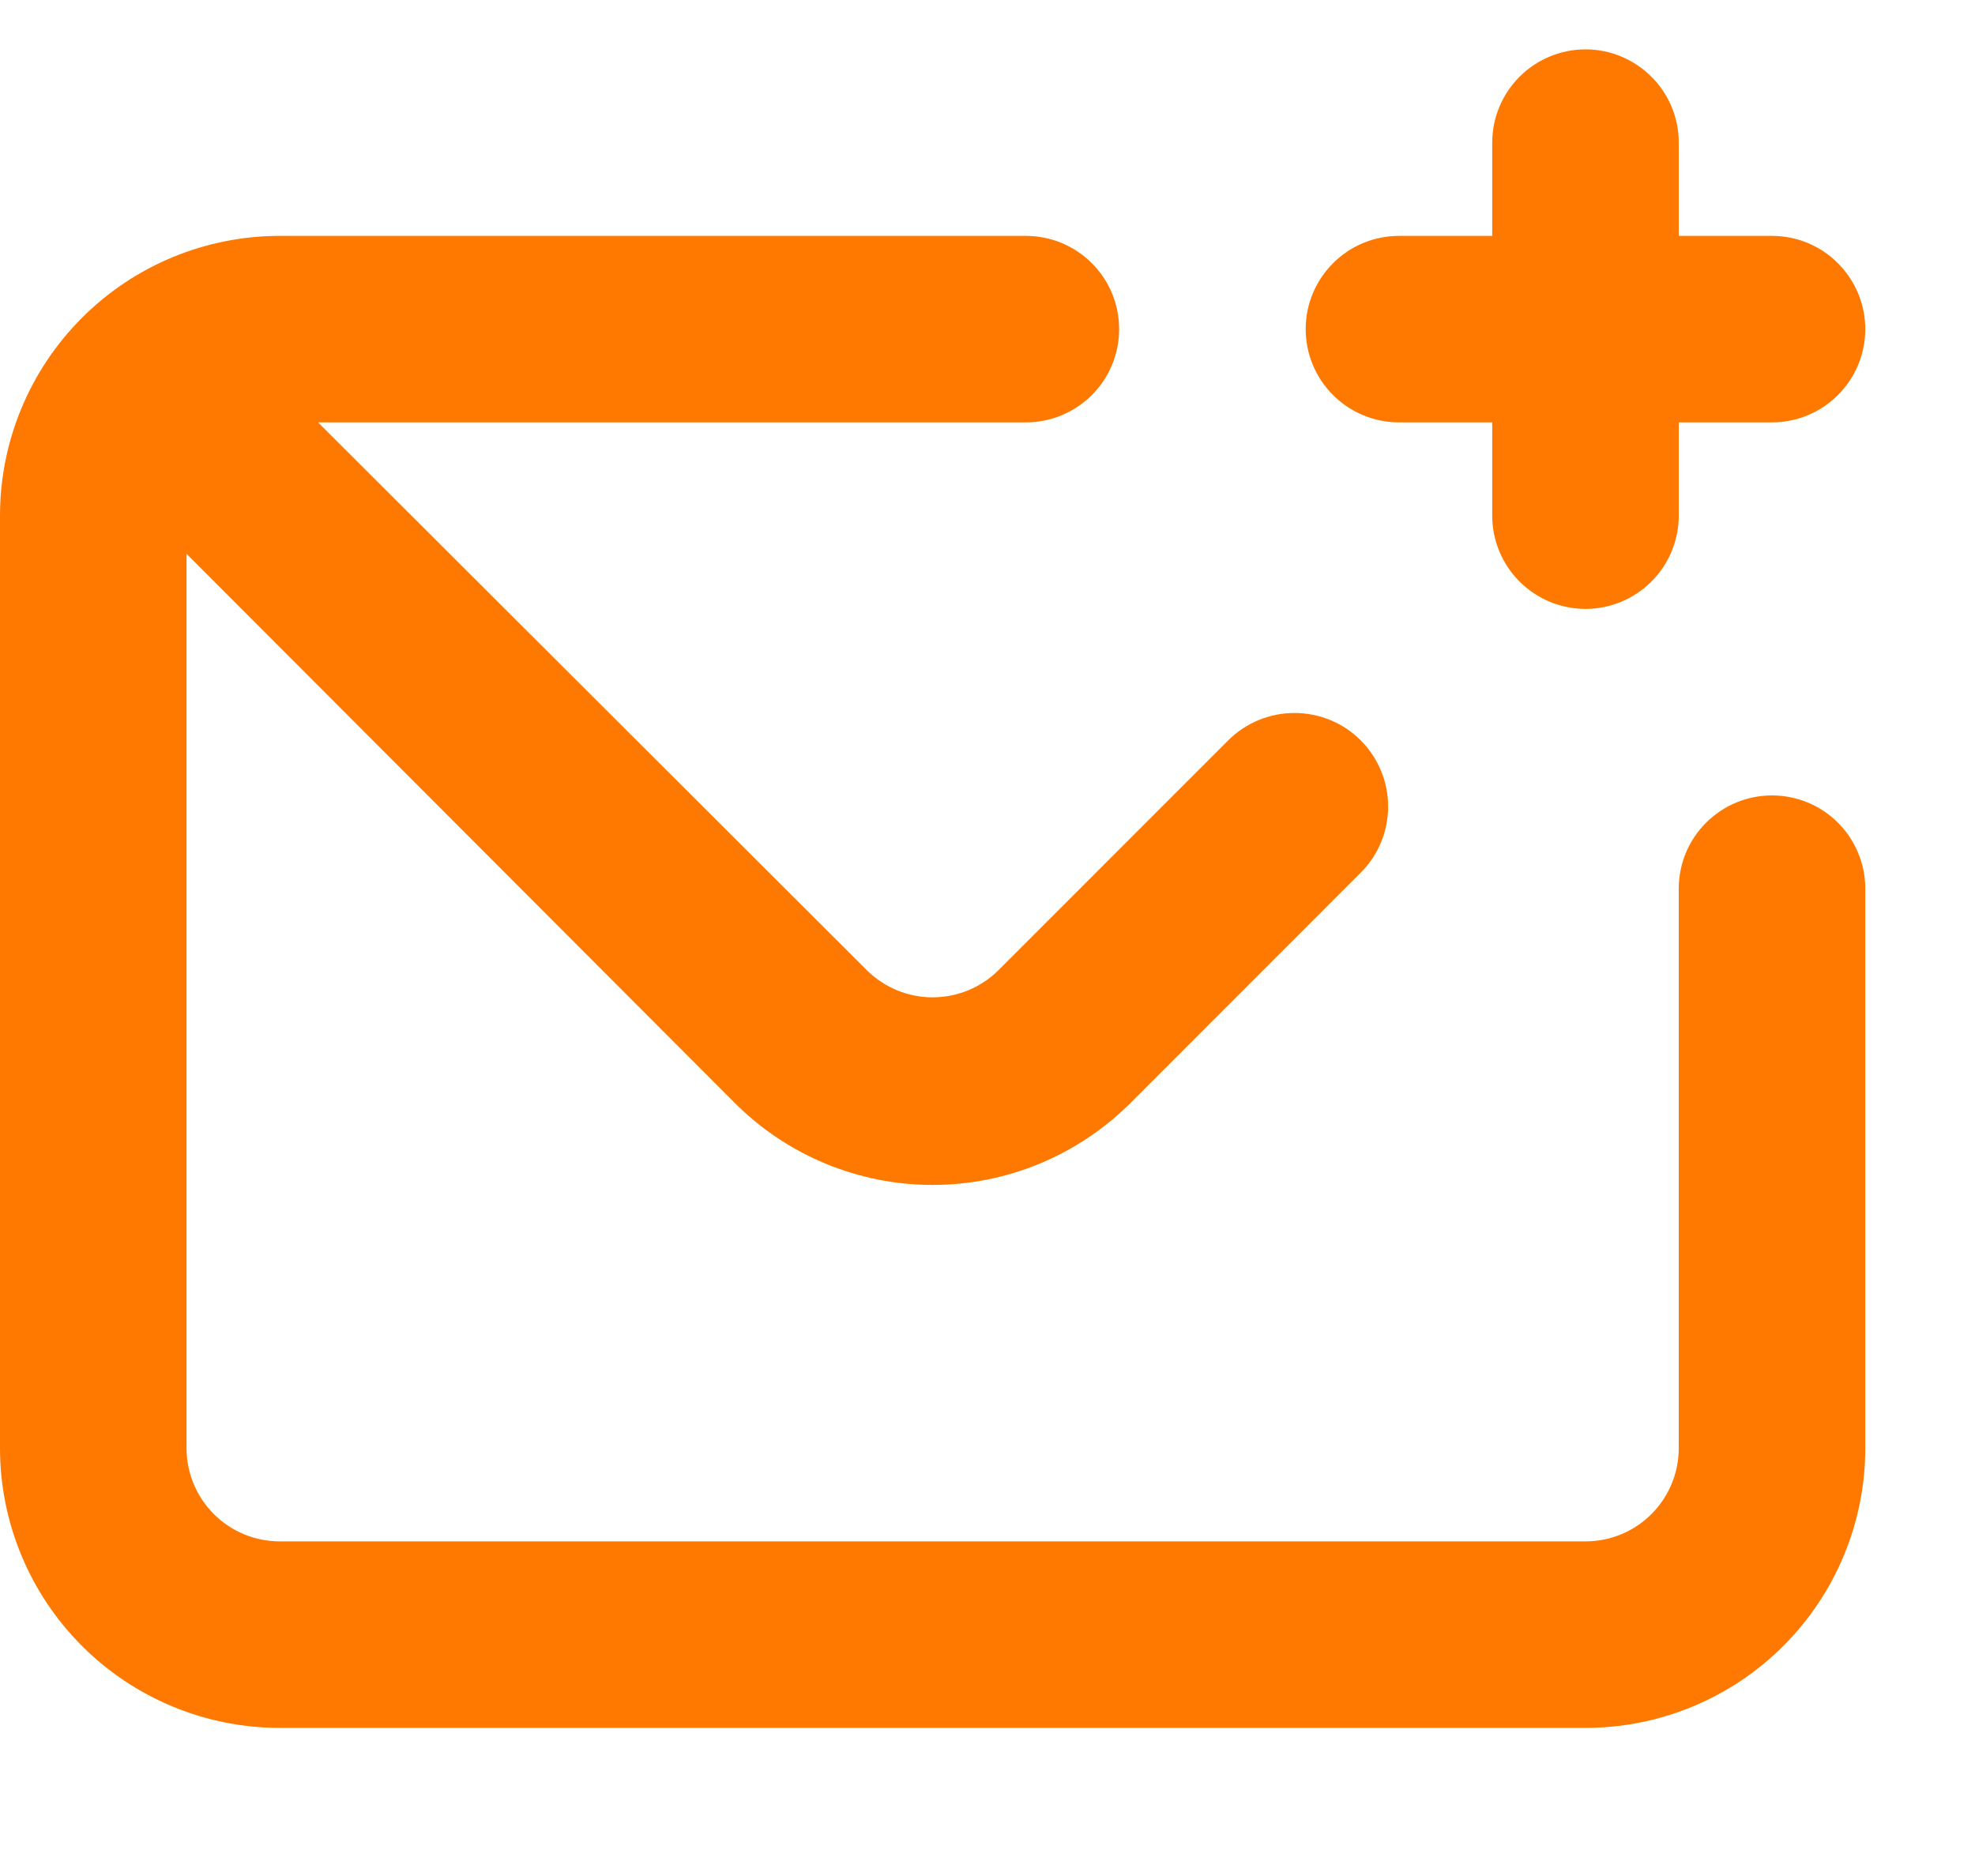 <svg width="20" height="19" viewBox="0 0 20 19" fill="none" xmlns="http://www.w3.org/2000/svg">
<g id="uil:envelope-add">
<path id="Vector" d="M14.167 4.278H15.111V5.222C15.111 5.473 15.211 5.713 15.388 5.89C15.565 6.067 15.805 6.167 16.056 6.167C16.306 6.167 16.546 6.067 16.723 5.89C16.901 5.713 17 5.473 17 5.222V4.278H17.944C18.195 4.278 18.435 4.178 18.612 4.001C18.789 3.824 18.889 3.584 18.889 3.333C18.889 3.083 18.789 2.843 18.612 2.666C18.435 2.488 18.195 2.389 17.944 2.389H17V1.444C17 1.194 16.901 0.954 16.723 0.777C16.546 0.6 16.306 0.5 16.056 0.5C15.805 0.5 15.565 0.6 15.388 0.777C15.211 0.954 15.111 1.194 15.111 1.444V2.389H14.167C13.916 2.389 13.676 2.488 13.499 2.666C13.322 2.843 13.222 3.083 13.222 3.333C13.222 3.584 13.322 3.824 13.499 4.001C13.676 4.178 13.916 4.278 14.167 4.278ZM17.944 8.056C17.694 8.056 17.454 8.155 17.277 8.332C17.099 8.509 17 8.75 17 9V14.667C17 14.917 16.901 15.157 16.723 15.335C16.546 15.512 16.306 15.611 16.056 15.611H2.833C2.583 15.611 2.343 15.512 2.166 15.335C1.988 15.157 1.889 14.917 1.889 14.667V5.609L7.442 11.172C7.973 11.703 8.694 12.001 9.444 12.001C10.195 12.001 10.915 11.703 11.447 11.172L13.779 8.839C13.957 8.662 14.057 8.42 14.057 8.169C14.057 7.917 13.957 7.676 13.779 7.498C13.602 7.32 13.36 7.221 13.109 7.221C12.857 7.221 12.616 7.32 12.438 7.498L10.106 9.831C9.929 10.004 9.692 10.101 9.444 10.101C9.197 10.101 8.96 10.004 8.783 9.831L3.221 4.278H10.389C10.639 4.278 10.88 4.178 11.057 4.001C11.234 3.824 11.333 3.584 11.333 3.333C11.333 3.083 11.234 2.843 11.057 2.666C10.88 2.488 10.639 2.389 10.389 2.389H2.833C2.082 2.389 1.361 2.687 0.83 3.219C0.299 3.75 0 4.471 0 5.222V14.667C0 15.418 0.299 16.139 0.83 16.67C1.361 17.201 2.082 17.5 2.833 17.5H16.056C16.807 17.5 17.528 17.201 18.059 16.67C18.59 16.139 18.889 15.418 18.889 14.667V9C18.889 8.75 18.789 8.509 18.612 8.332C18.435 8.155 18.195 8.056 17.944 8.056Z" fill="#FF7900"/>
</g>
</svg>
